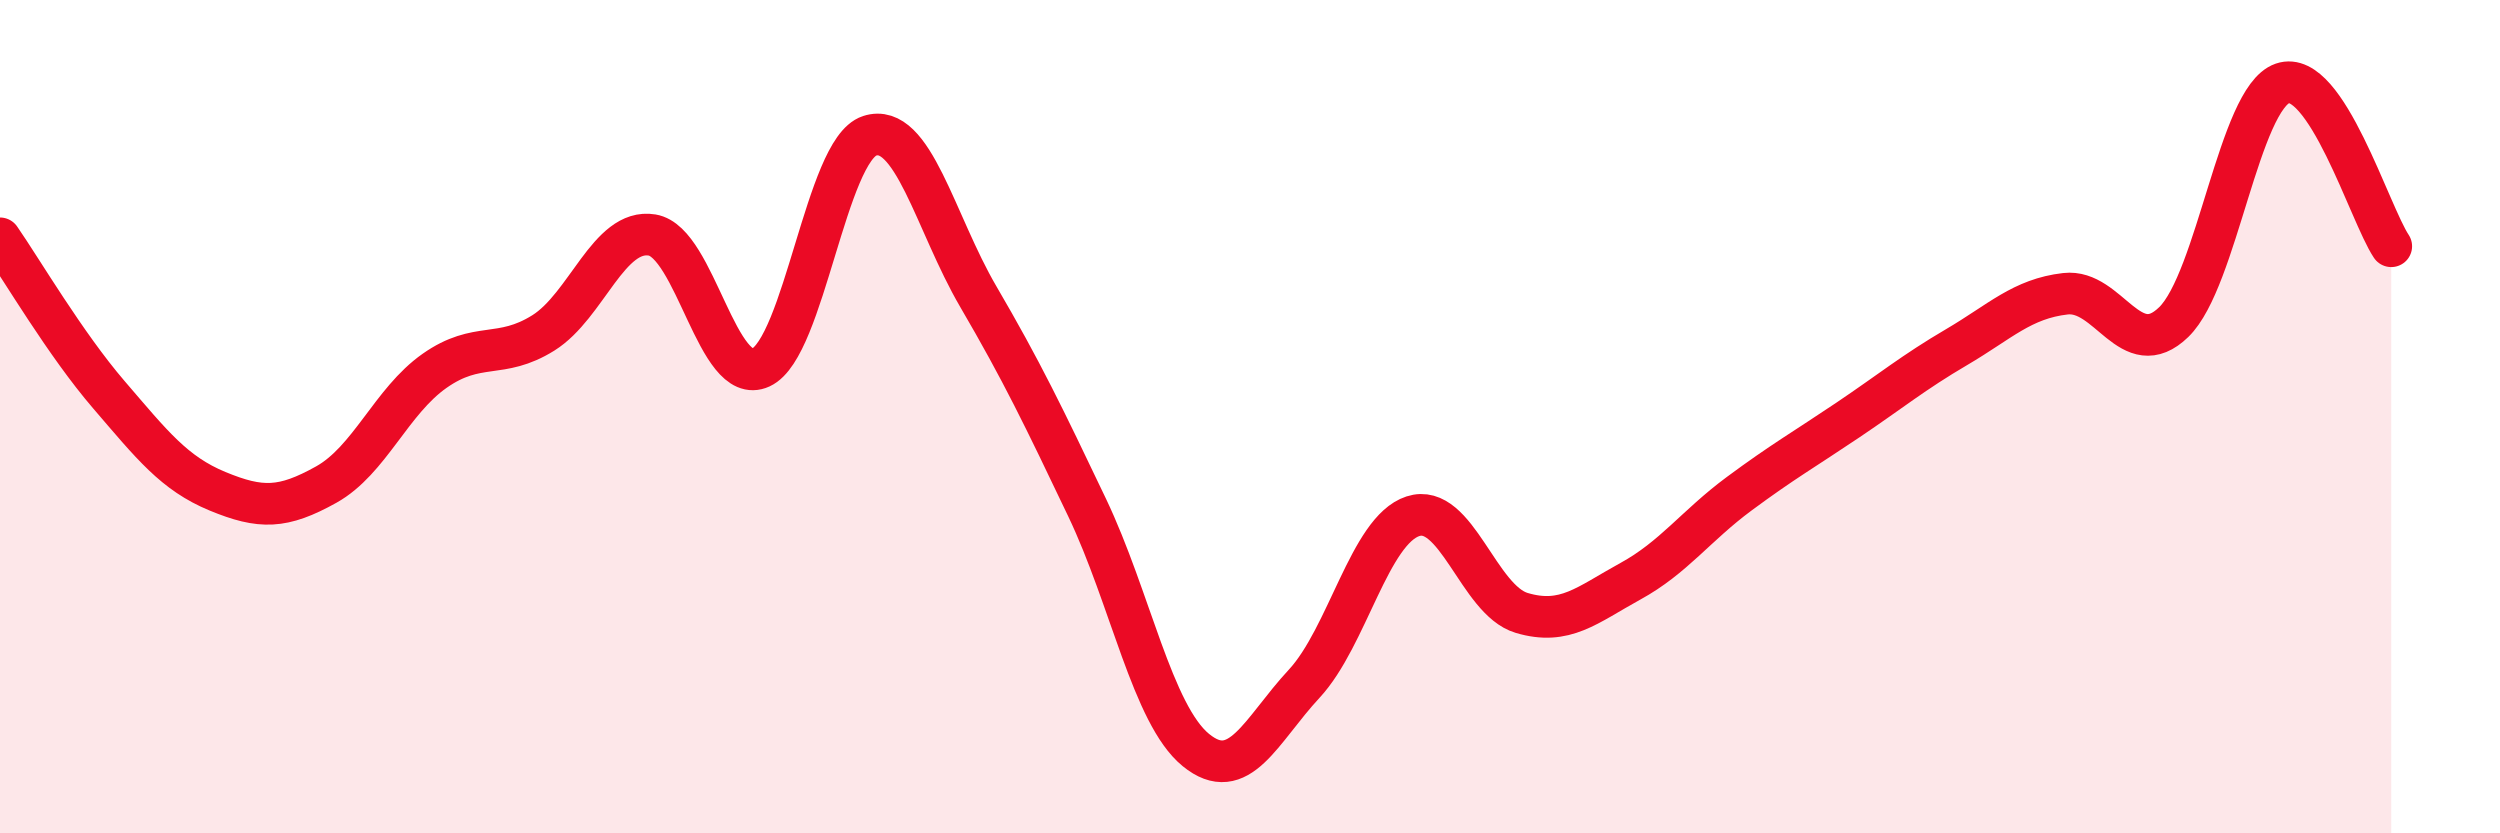
    <svg width="60" height="20" viewBox="0 0 60 20" xmlns="http://www.w3.org/2000/svg">
      <path
        d="M 0,5.72 C 0.52,6.47 1.57,8.26 2.61,9.47 C 3.65,10.68 4.18,11.36 5.22,11.79 C 6.26,12.22 6.79,12.21 7.83,11.63 C 8.87,11.05 9.39,9.63 10.43,8.9 C 11.47,8.17 12,8.64 13.04,7.99 C 14.08,7.34 14.61,5.47 15.65,5.64 C 16.69,5.81 17.22,9.3 18.26,8.82 C 19.3,8.34 19.83,3.6 20.87,3.26 C 21.91,2.92 22.44,5.34 23.48,7.12 C 24.52,8.9 25.05,10 26.09,12.18 C 27.13,14.36 27.66,17.15 28.7,18 C 29.74,18.85 30.26,17.53 31.3,16.41 C 32.34,15.29 32.87,12.73 33.91,12.39 C 34.95,12.05 35.48,14.4 36.52,14.71 C 37.56,15.02 38.09,14.52 39.13,13.95 C 40.17,13.38 40.7,12.62 41.74,11.85 C 42.78,11.08 43.31,10.78 44.35,10.08 C 45.39,9.38 45.92,8.94 46.96,8.33 C 48,7.72 48.53,7.17 49.57,7.05 C 50.61,6.93 51.13,8.74 52.17,7.73 C 53.21,6.72 53.74,2.36 54.78,2 C 55.82,1.64 56.87,5.13 57.39,5.91L57.39 20L0 20Z"
        fill="#EB0A25"
        opacity="0.1"
        stroke-linecap="round"
        stroke-linejoin="round"
      />
      <path
        d="M 0,5.72 C 0.52,6.47 1.57,8.26 2.61,9.47 C 3.65,10.68 4.18,11.36 5.22,11.79 C 6.26,12.22 6.79,12.21 7.83,11.63 C 8.87,11.05 9.39,9.63 10.43,8.9 C 11.47,8.17 12,8.64 13.04,7.99 C 14.08,7.34 14.61,5.47 15.65,5.64 C 16.69,5.81 17.22,9.3 18.26,8.82 C 19.3,8.34 19.83,3.6 20.87,3.26 C 21.91,2.92 22.44,5.34 23.48,7.12 C 24.52,8.9 25.05,10 26.09,12.18 C 27.13,14.36 27.66,17.15 28.7,18 C 29.74,18.85 30.26,17.53 31.3,16.41 C 32.34,15.29 32.87,12.73 33.91,12.39 C 34.95,12.05 35.48,14.4 36.52,14.71 C 37.56,15.02 38.09,14.52 39.13,13.95 C 40.17,13.38 40.7,12.62 41.74,11.85 C 42.78,11.08 43.31,10.78 44.35,10.08 C 45.39,9.38 45.92,8.94 46.96,8.33 C 48,7.72 48.53,7.17 49.57,7.05 C 50.61,6.93 51.13,8.74 52.17,7.73 C 53.21,6.72 53.74,2.36 54.78,2 C 55.82,1.64 56.87,5.13 57.39,5.91"
        stroke="#EB0A25"
        stroke-width="1"
        fill="none"
        stroke-linecap="round"
        stroke-linejoin="round"
      />
    </svg>
  